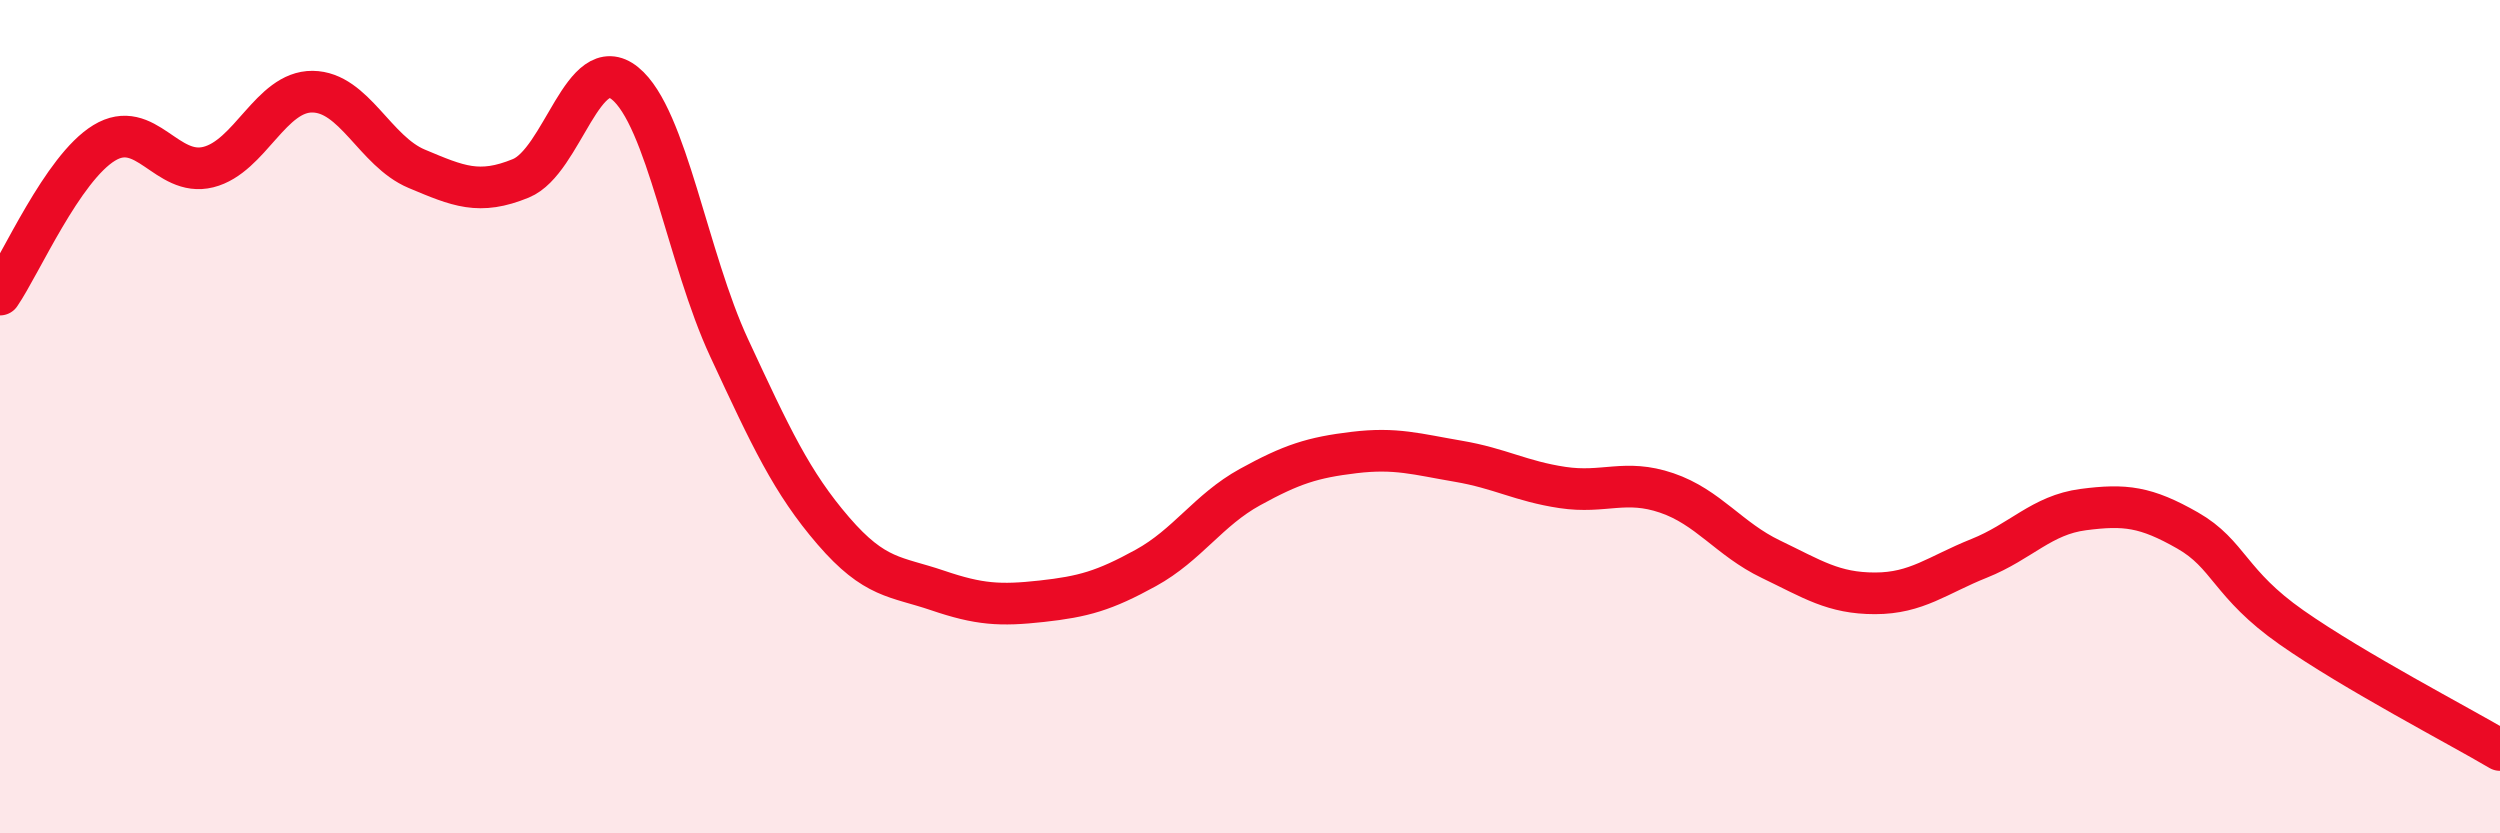 
    <svg width="60" height="20" viewBox="0 0 60 20" xmlns="http://www.w3.org/2000/svg">
      <path
        d="M 0,7.07 C 0.5,6.34 1.5,4.04 2.5,3.43 C 3.5,2.82 4,4.26 5,4.01 C 6,3.76 6.5,2.19 7.5,2.2 C 8.5,2.21 9,3.63 10,4.05 C 11,4.47 11.5,4.69 12.5,4.28 C 13.5,3.87 14,1.19 15,2 C 16,2.81 16.5,6.2 17.5,8.35 C 18.5,10.5 19,11.58 20,12.74 C 21,13.9 21.5,13.83 22.5,14.17 C 23.5,14.51 24,14.54 25,14.43 C 26,14.32 26.5,14.18 27.5,13.63 C 28.5,13.08 29,12.24 30,11.69 C 31,11.14 31.5,10.98 32.5,10.86 C 33.5,10.74 34,10.9 35,11.07 C 36,11.24 36.5,11.55 37.5,11.7 C 38.5,11.85 39,11.49 40,11.83 C 41,12.17 41.5,12.94 42.5,13.42 C 43.5,13.9 44,14.24 45,14.24 C 46,14.24 46.5,13.8 47.5,13.4 C 48.5,13 49,12.36 50,12.23 C 51,12.1 51.5,12.16 52.5,12.73 C 53.5,13.3 53.5,14.01 55,15.06 C 56.5,16.11 59,17.41 60,18L60 20L0 20Z"
        fill="#EB0A25"
        opacity="0.1"
        stroke-linecap="round"
        stroke-linejoin="round"
      />
      <path
        d="M 0,7.07 C 0.5,6.34 1.5,4.04 2.5,3.43 C 3.5,2.82 4,4.26 5,4.01 C 6,3.76 6.5,2.19 7.5,2.2 C 8.5,2.21 9,3.63 10,4.05 C 11,4.47 11.5,4.69 12.5,4.28 C 13.5,3.87 14,1.19 15,2 C 16,2.81 16.5,6.2 17.5,8.35 C 18.5,10.5 19,11.58 20,12.74 C 21,13.9 21.5,13.83 22.5,14.17 C 23.5,14.51 24,14.54 25,14.43 C 26,14.32 26.5,14.18 27.5,13.63 C 28.5,13.08 29,12.24 30,11.69 C 31,11.14 31.5,10.98 32.5,10.86 C 33.5,10.74 34,10.9 35,11.07 C 36,11.24 36.5,11.55 37.5,11.7 C 38.5,11.85 39,11.49 40,11.83 C 41,12.17 41.5,12.94 42.5,13.42 C 43.5,13.9 44,14.24 45,14.24 C 46,14.24 46.5,13.8 47.5,13.4 C 48.5,13 49,12.36 50,12.23 C 51,12.1 51.5,12.16 52.5,12.73 C 53.5,13.3 53.5,14.01 55,15.06 C 56.5,16.11 59,17.41 60,18"
        stroke="#EB0A25"
        stroke-width="1"
        fill="none"
        stroke-linecap="round"
        stroke-linejoin="round"
      />
    </svg>
  